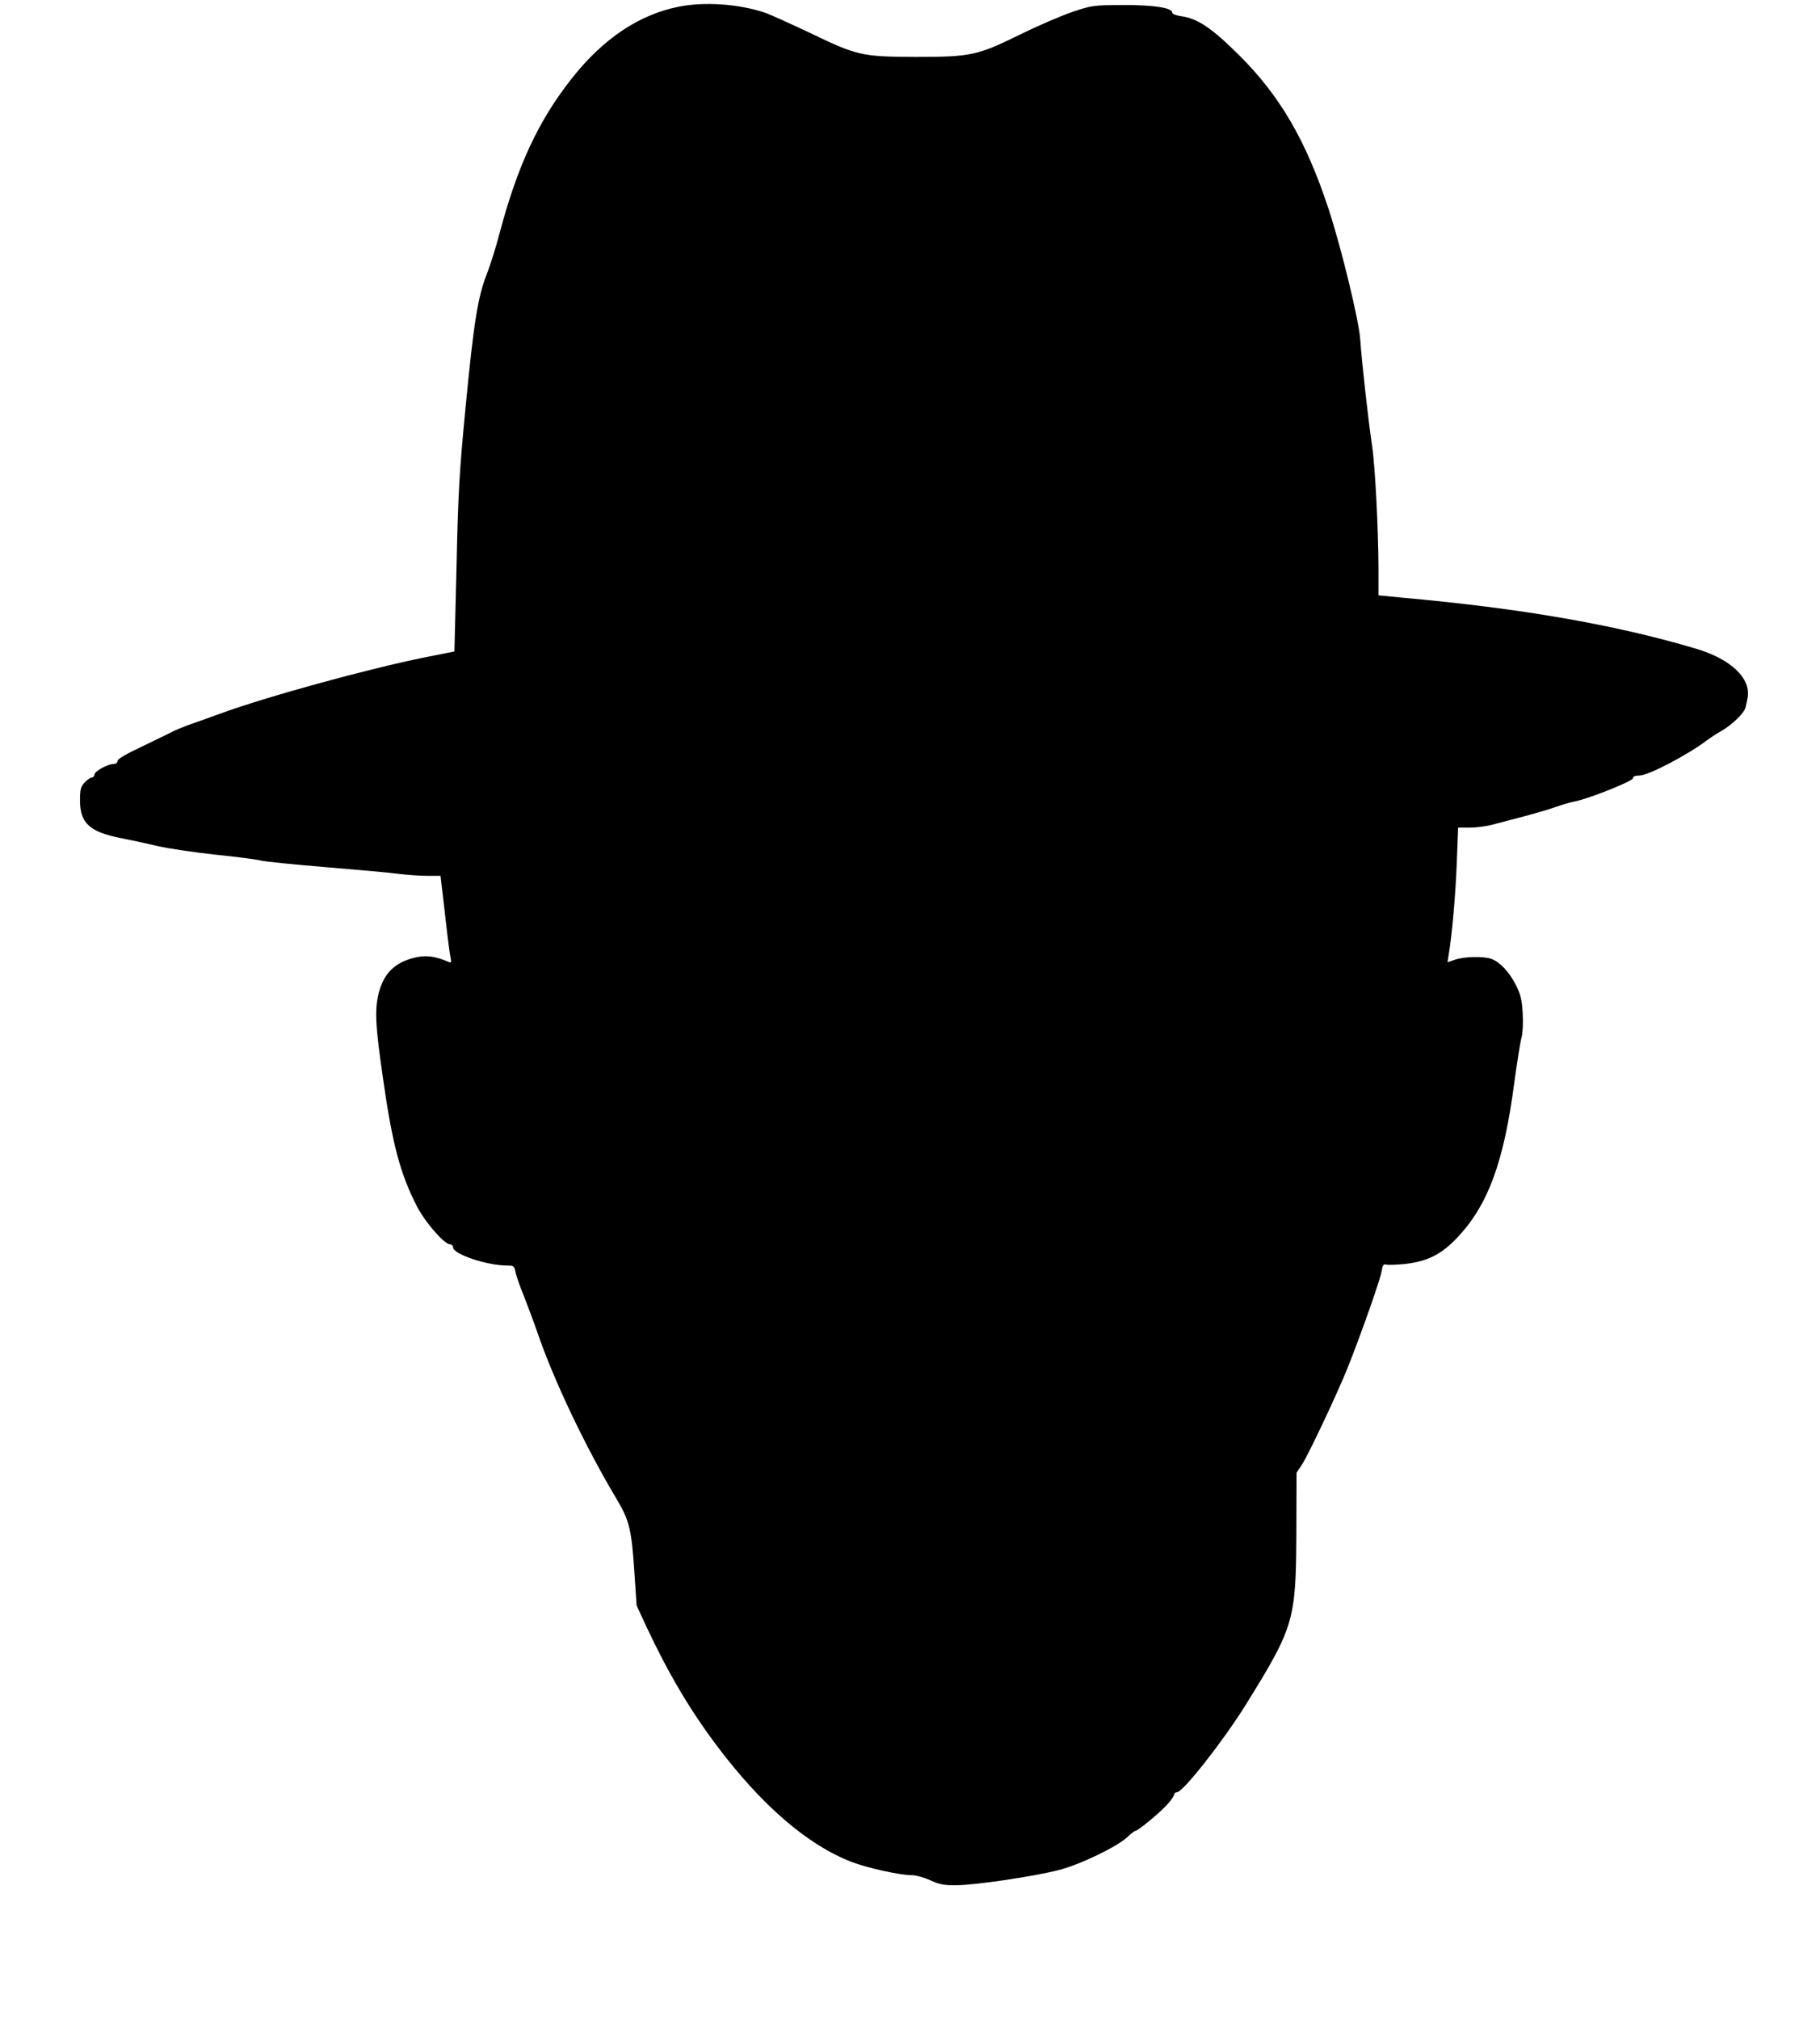 <?xml version="1.0" encoding="UTF-8" standalone="yes"?>
<svg version="1.0" xmlns="http://www.w3.org/2000/svg" width="944" height="1047" viewBox="0 0 944 1047" preserveAspectRatio="xMidYMid meet">
  <g transform="translate(0,1047) scale(0.1,-0.1)" fill="#000000" stroke="none">
    <path d="M3519 10435 c-204 -41 -390 -165 -552 -370 -174 -220 -283 -453 -378
-812 -17 -65 -46 -158 -65 -206 -46 -119 -67 -248 -110 -697 -31 -322 -38
-438 -46 -816 l-11 -441 -156 -31 c-292 -59 -822 -204 -1061 -292 -63 -23
-139 -50 -168 -60 -29 -11 -65 -26 -80 -34 -15 -8 -84 -41 -154 -75 -83 -39
-128 -65 -128 -75 0 -9 -9 -16 -20 -16 -31 0 -100 -38 -100 -55 0 -8 -6 -15
-13 -15 -8 0 -24 -12 -38 -26 -20 -22 -24 -35 -24 -93 0 -118 50 -164 215
-196 47 -9 130 -27 185 -40 55 -13 190 -33 300 -45 110 -11 216 -25 235 -30
19 -6 172 -21 340 -35 168 -14 339 -29 380 -35 41 -5 107 -10 145 -10 l70 0
23 -197 c12 -109 25 -211 29 -227 5 -26 4 -28 -13 -21 -70 30 -118 35 -177 20
-101 -26 -155 -80 -182 -180 -22 -88 -19 -165 21 -441 49 -346 90 -499 177
-668 43 -83 142 -196 171 -196 9 0 16 -7 16 -16 0 -35 176 -94 281 -94 34 0
37 -3 43 -35 4 -19 23 -74 43 -122 19 -49 50 -131 68 -183 86 -253 251 -599
416 -875 63 -106 75 -156 89 -368 l12 -179 49 -106 c114 -243 224 -430 364
-617 233 -311 473 -518 701 -606 83 -32 251 -69 312 -69 22 0 66 -12 98 -27
49 -22 71 -26 139 -25 98 1 395 45 525 78 108 27 302 120 357 171 19 18 38 33
43 33 13 0 130 97 167 139 18 20 33 42 33 49 0 6 7 12 15 12 31 0 241 267 359
457 248 400 258 433 260 889 l1 310 28 42 c34 52 186 374 237 502 71 178 169
457 176 499 5 33 10 40 24 36 9 -3 53 -1 97 3 118 14 188 49 271 136 160 169
242 391 296 801 15 110 32 217 38 237 6 21 9 74 6 125 -4 72 -11 99 -36 148
-33 66 -82 118 -125 134 -39 15 -144 13 -191 -4 l-38 -13 6 38 c19 117 35 307
42 473 l7 187 61 0 c34 0 86 7 116 15 30 8 105 28 167 44 61 16 135 38 165 49
29 10 71 23 93 27 69 12 305 106 305 121 0 9 12 14 33 14 46 0 244 103 350
182 17 13 52 36 77 50 57 33 119 94 124 122 3 11 7 32 10 46 21 102 -85 204
-269 258 -421 125 -908 209 -1522 264 l-123 12 0 140 c-1 210 -17 528 -34 641
-19 126 -53 432 -61 549 -7 98 -100 480 -165 676 -116 352 -252 585 -464 795
-141 140 -215 190 -300 201 -27 4 -46 12 -46 19 0 25 -100 40 -260 39 -151 -1
-158 -2 -261 -37 -58 -20 -179 -72 -268 -116 -222 -109 -256 -116 -541 -116
-280 1 -303 6 -550 125 -102 48 -207 96 -235 105 -134 45 -313 57 -446 30z"/>
  </g>
</svg>